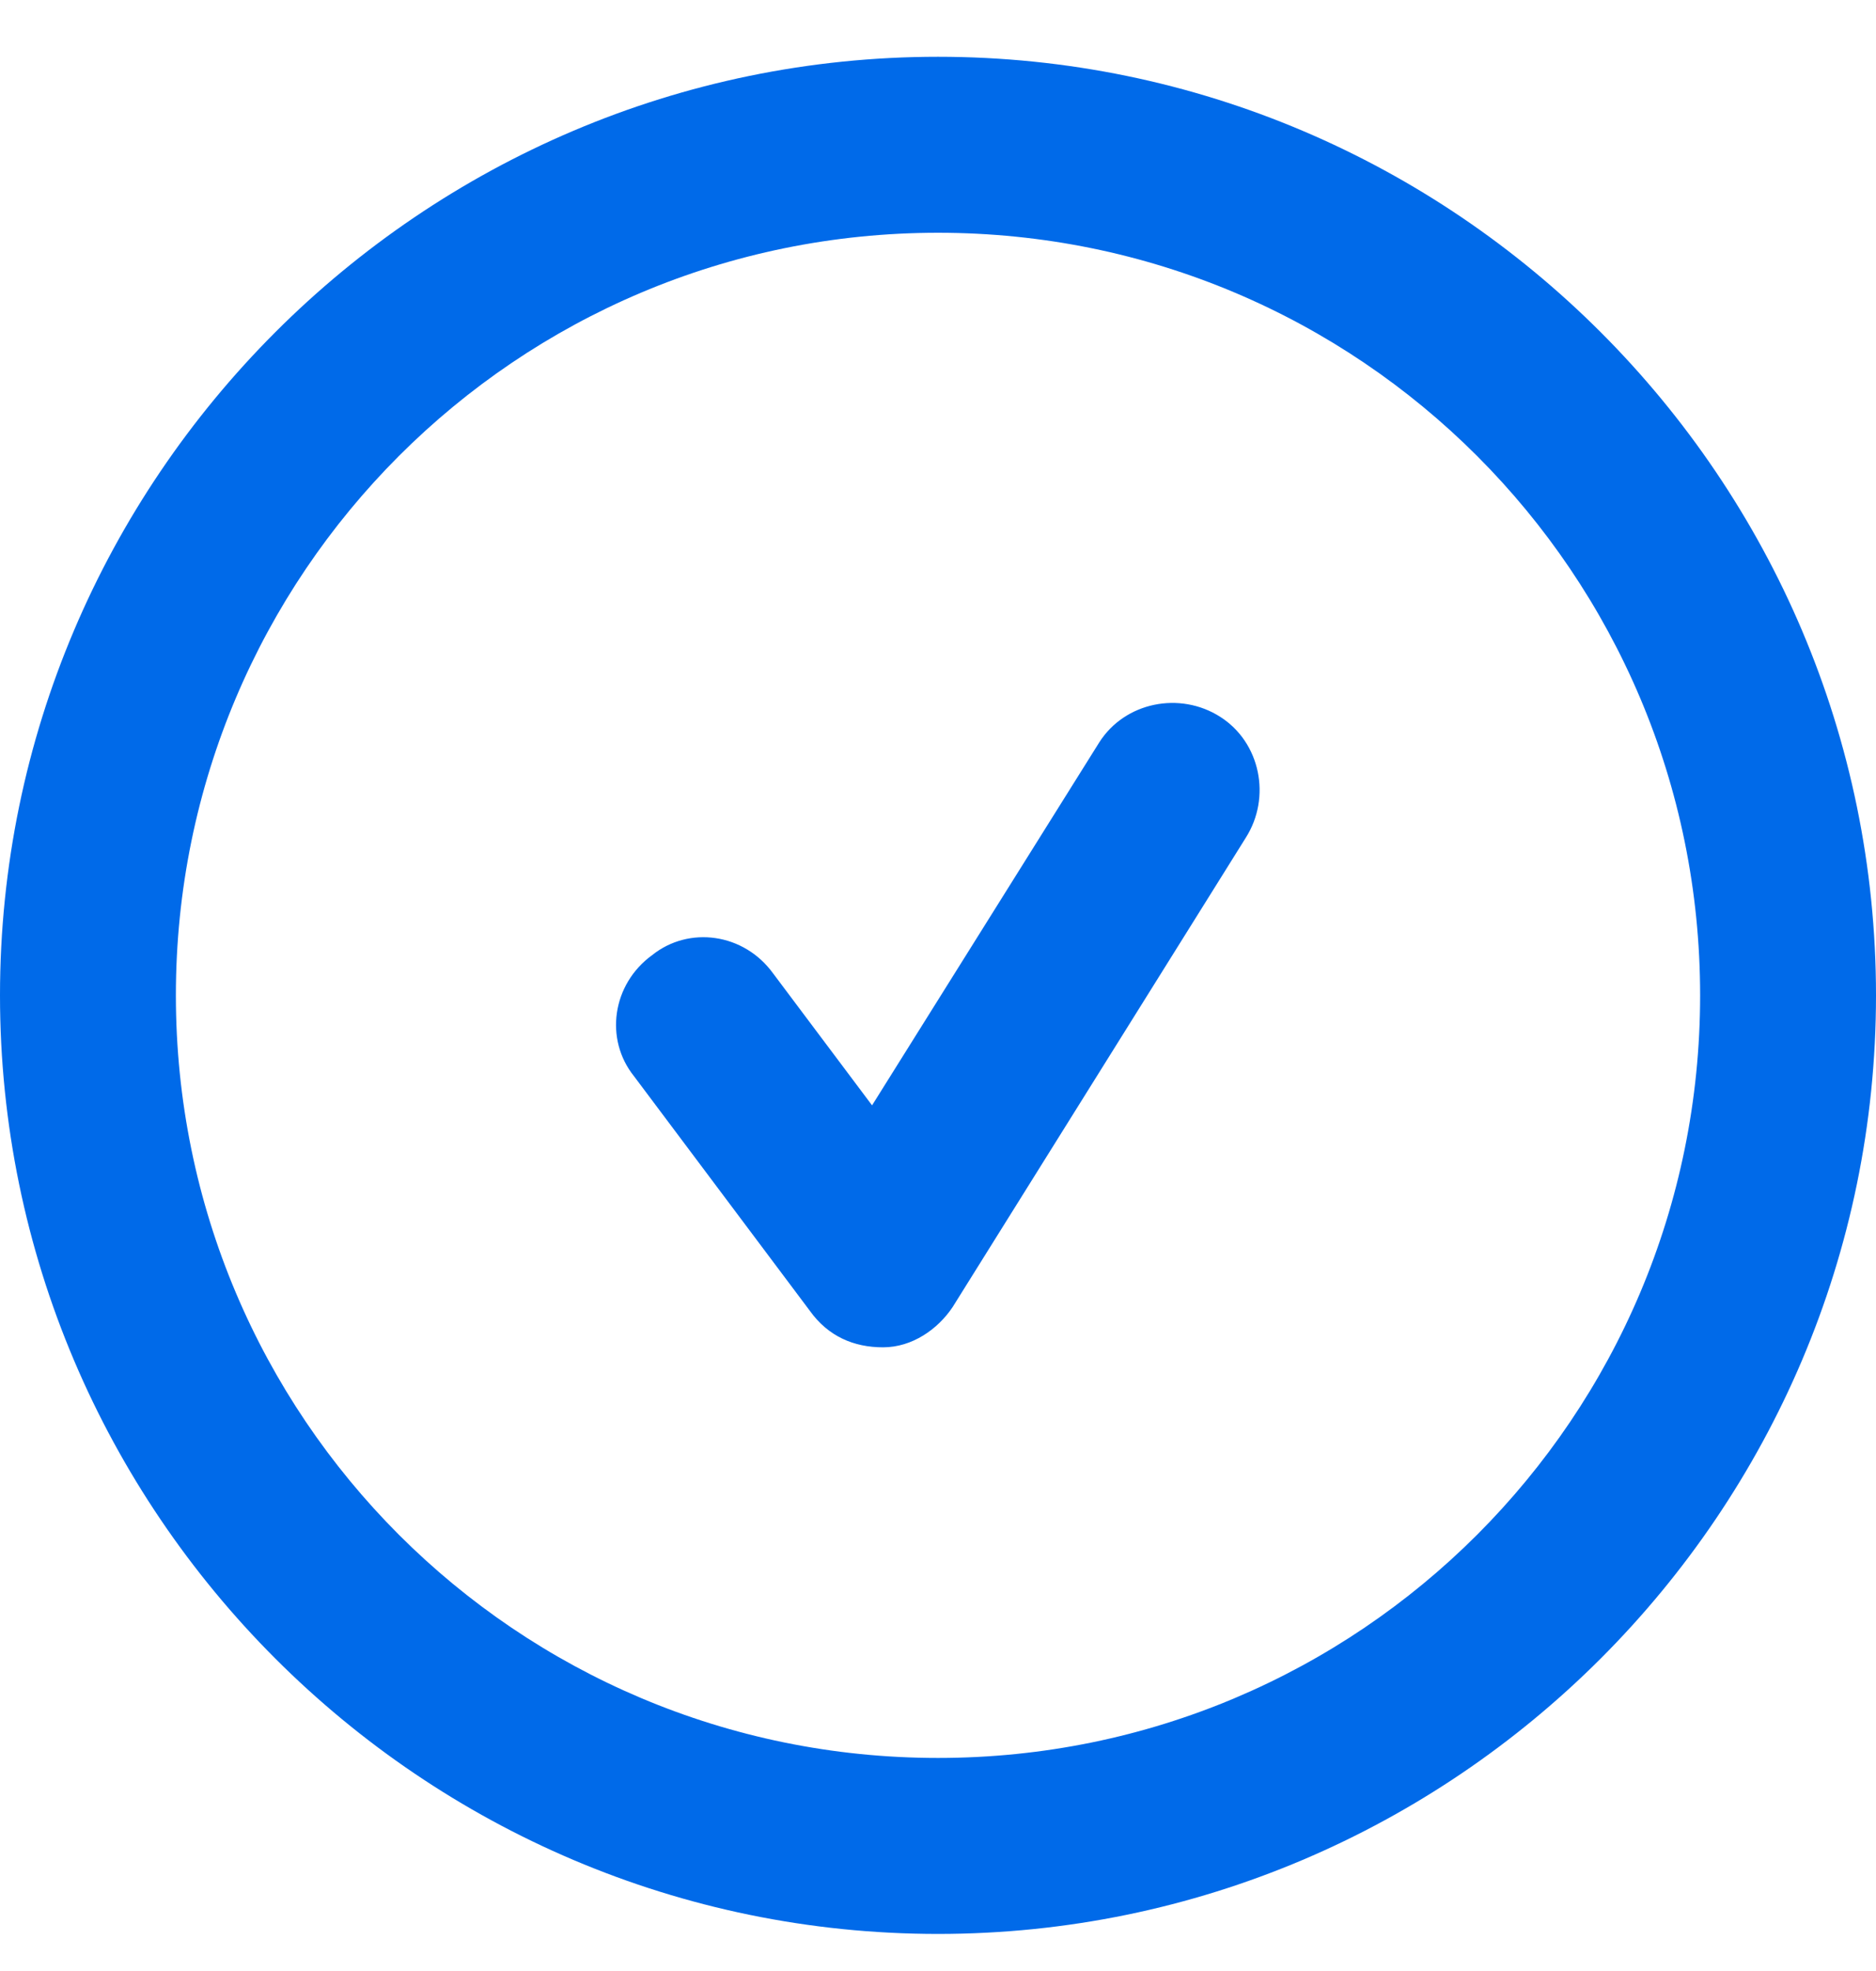 <svg width="20" height="21" viewBox="0 0 20 21" fill="none" xmlns="http://www.w3.org/2000/svg">
<path d="M10 2.48C5.508 2.48 1.875 6.113 1.875 10.605C1.875 15.098 5.508 18.73 10 18.73C14.492 18.73 18.125 15.098 18.125 10.605C18.125 6.113 14.492 2.48 10 2.48ZM10 20.605C4.492 20.605 0 16.113 0 10.605C0 5.098 4.492 0.605 10 0.605C15.508 0.605 20 5.098 20 10.605C20 16.113 15.508 20.605 10 20.605ZM13.281 8.926L10.156 13.926C10 14.16 9.727 14.355 9.414 14.355C9.102 14.355 8.828 14.238 8.633 13.965L6.758 11.465C6.445 11.074 6.523 10.488 6.953 10.176C7.344 9.863 7.93 9.941 8.242 10.371L9.297 11.777L11.719 7.91C11.992 7.48 12.578 7.363 13.008 7.637C13.438 7.91 13.555 8.496 13.281 8.926Z" fill="#006AE9"/>
</svg>
